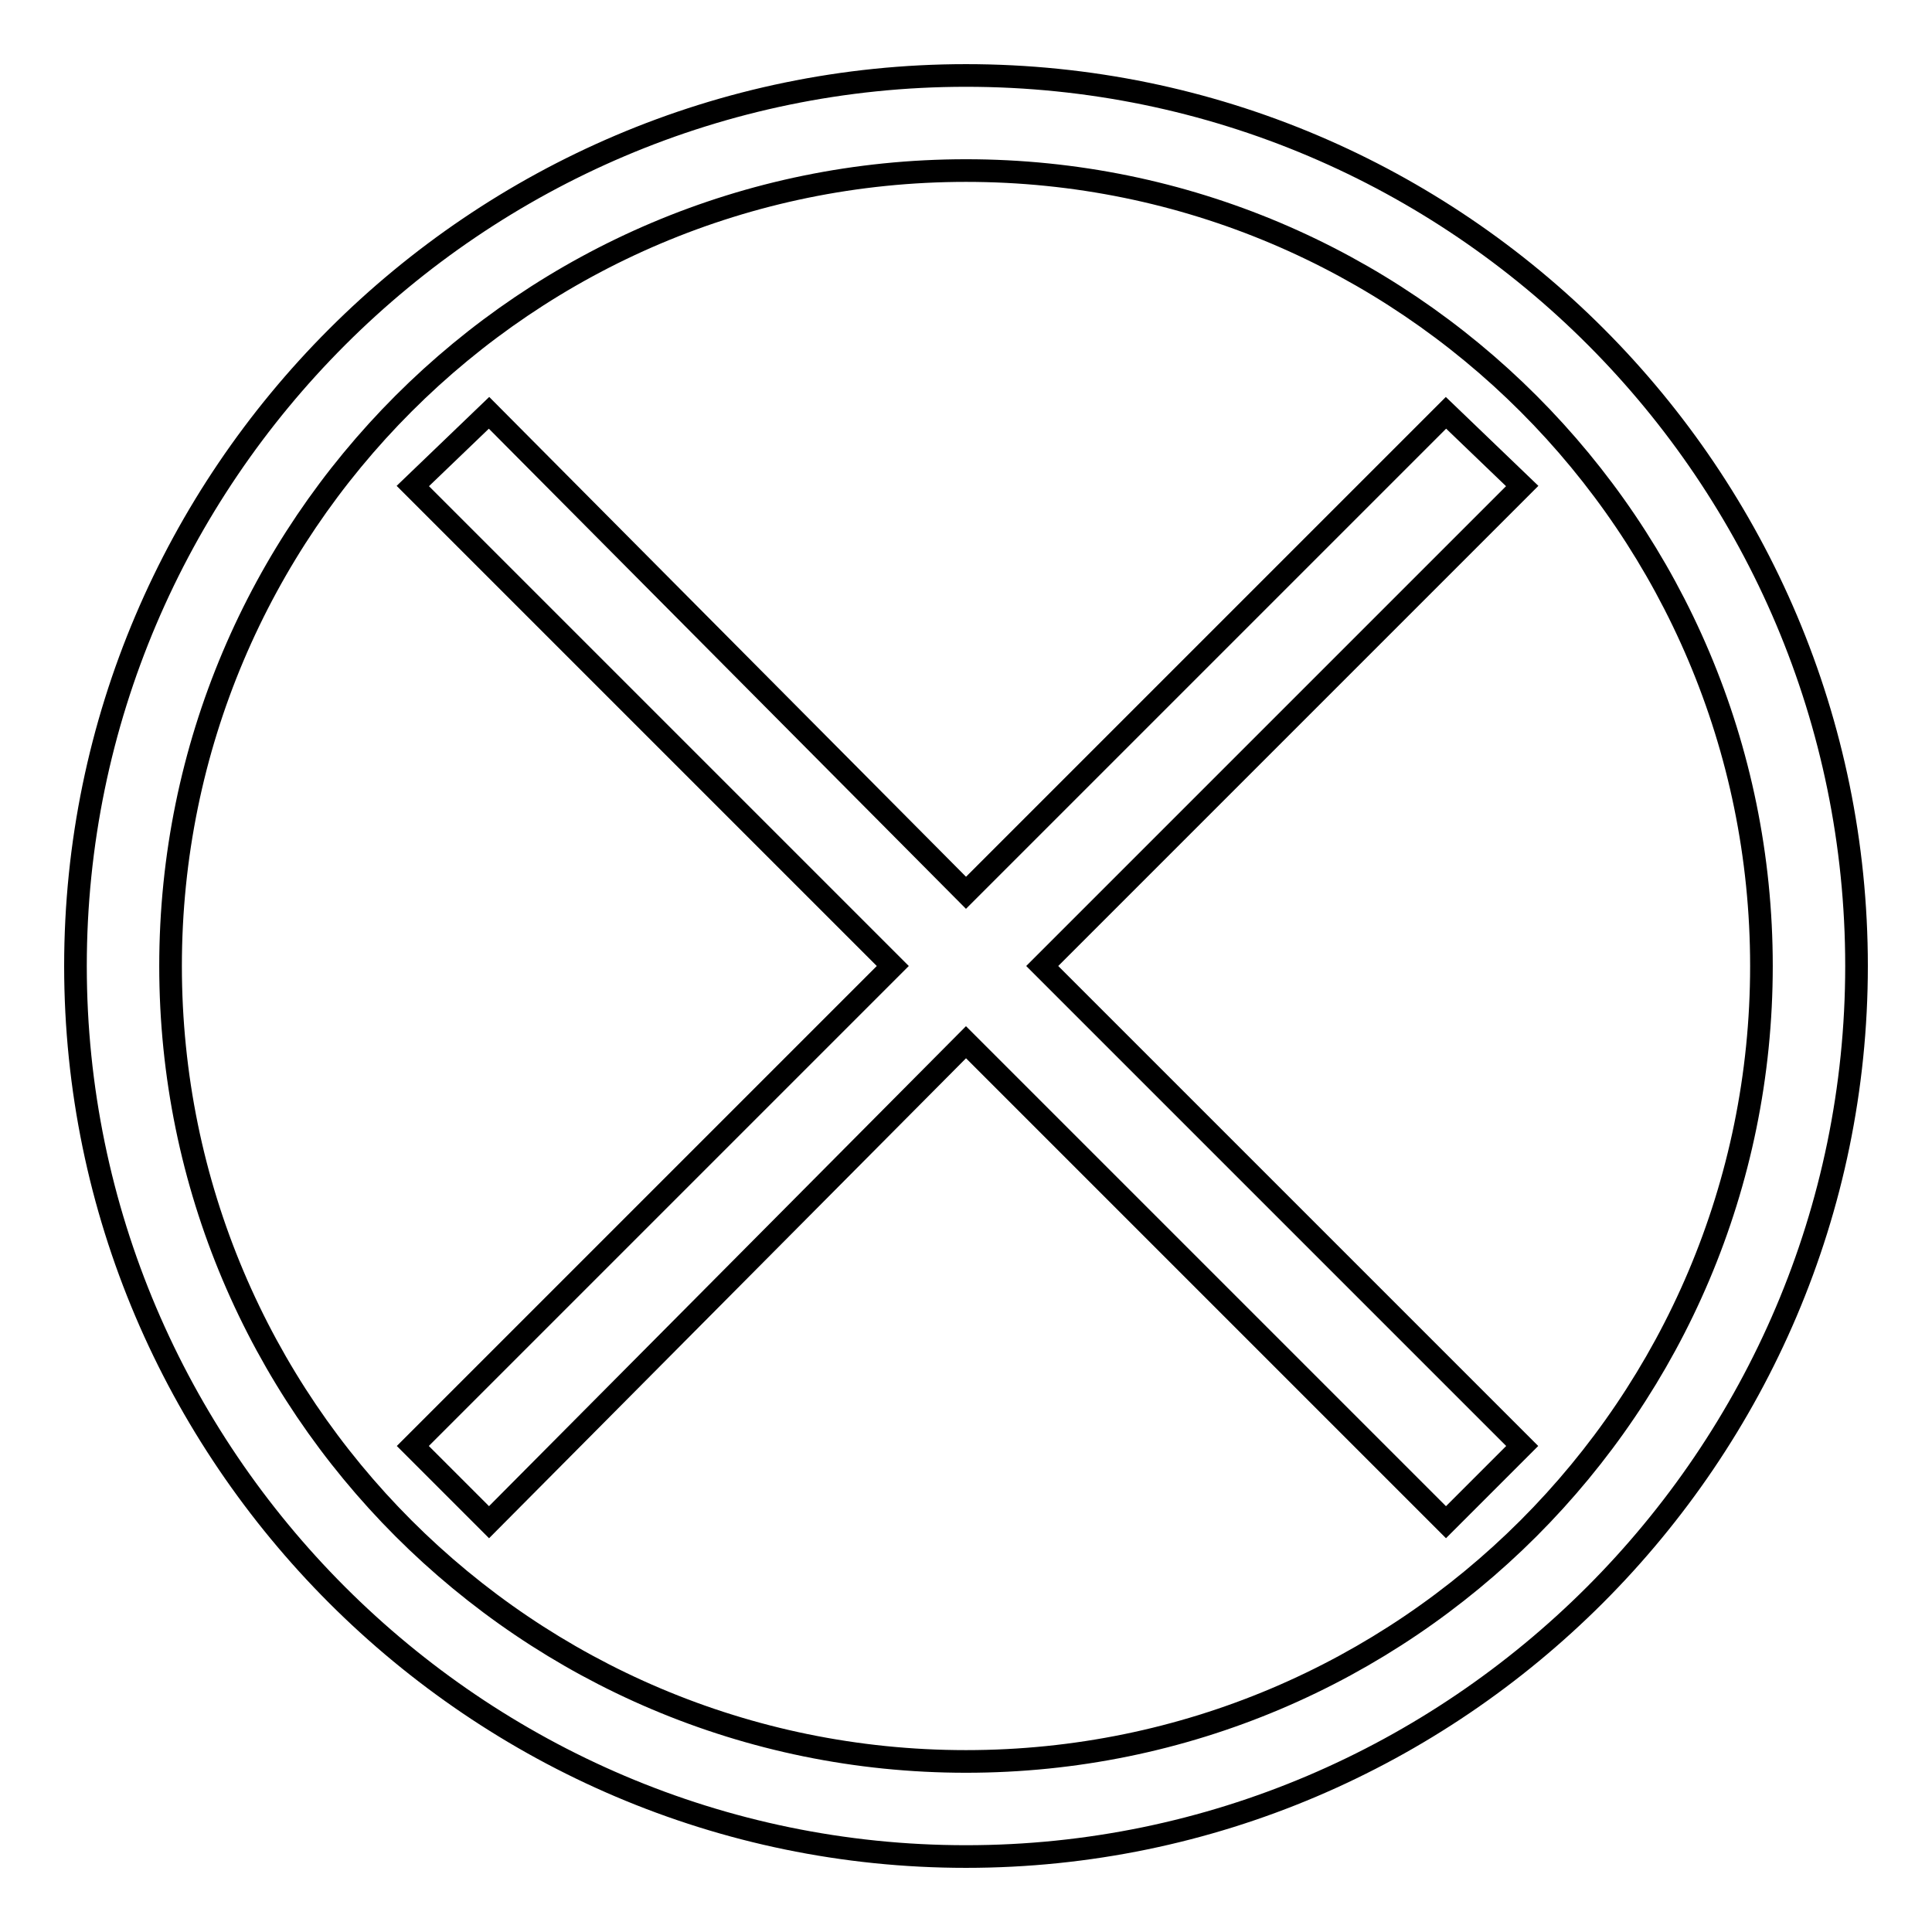 <?xml version="1.0" encoding="utf-8"?>
<!-- Svg Vector Icons : http://www.onlinewebfonts.com/icon -->
<!DOCTYPE svg PUBLIC "-//W3C//DTD SVG 1.1//EN" "http://www.w3.org/Graphics/SVG/1.1/DTD/svg11.dtd">
<svg version="1.1" xmlns="http://www.w3.org/2000/svg" xmlns:xlink="http://www.w3.org/1999/xlink" x="0px" y="0px" viewBox="0 0 256 256" enable-background="new 0 0 256 256" xml:space="preserve">
<g> <path stroke-width="3" fill-opacity="0" stroke="#000000"  d="M191.6,54.7L128,118.3L64.8,54.7l-10.1,9.7l63.6,63.6l-63.6,63.6l10.1,10.1l63.2-63.6l63.6,63.6l10.1-10.1 L138.1,128l63.6-63.6L191.6,54.7z M128,10C63.1,10,10,63.1,10,128s53.1,118,118,118c64.9,0,118-53.1,118-118S193.3,10,128,10z  M128,233.4c-58.2,0-105.4-47.2-105.4-105.4C22.6,69.8,69.8,22.6,128,22.6c58.2,0,105.4,47.2,105.4,105.4 C233.4,186.2,186.2,233.4,128,233.4z"/></g>
</svg>